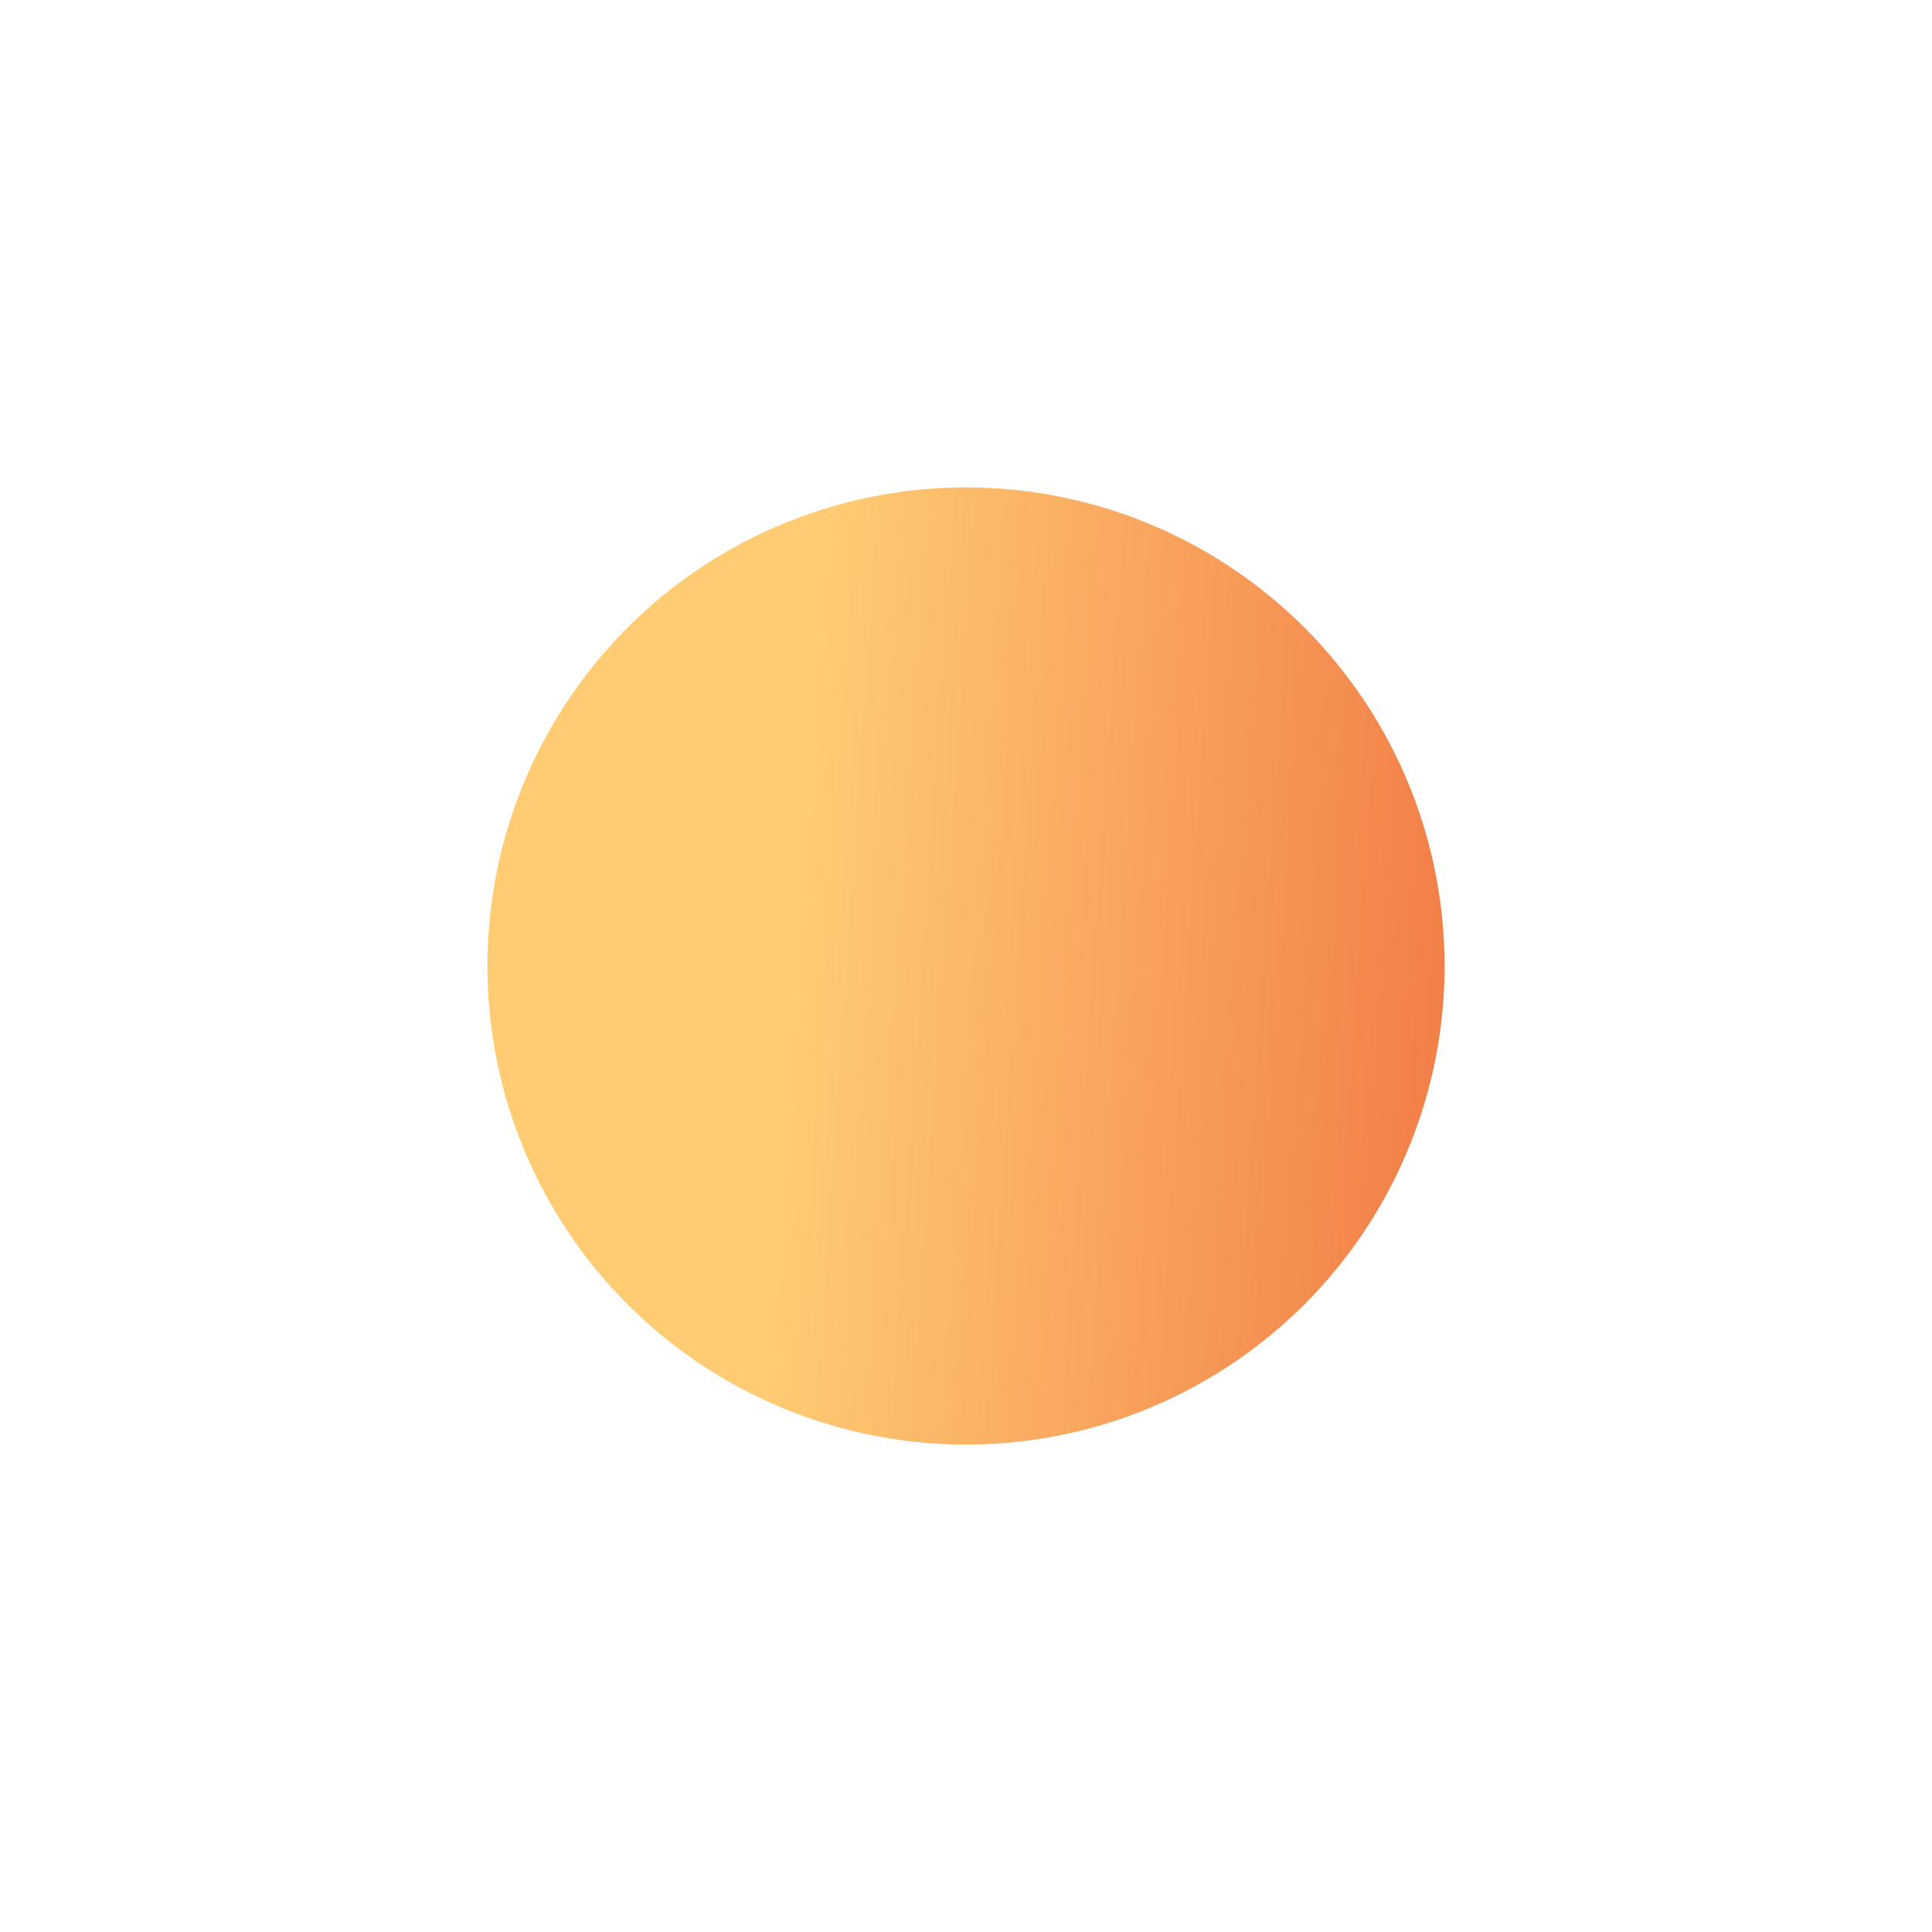 <?xml version="1.0" encoding="UTF-8"?> <svg xmlns="http://www.w3.org/2000/svg" width="436" height="436" viewBox="0 0 436 436" fill="none"> <g filter="url(#filter0_d_667_29)"> <circle cx="218" cy="218" r="135" fill="white"></circle> </g> <g filter="url(#filter1_d_667_29)"> <circle cx="218" cy="218" r="108" fill="url(#paint0_linear_667_29)"></circle> </g> <defs> <filter id="filter0_d_667_29" x="0" y="0" width="436" height="436" filterUnits="userSpaceOnUse" color-interpolation-filters="sRGB"> <feFlood flood-opacity="0" result="BackgroundImageFix"></feFlood> <feColorMatrix in="SourceAlpha" type="matrix" values="0 0 0 0 0 0 0 0 0 0 0 0 0 0 0 0 0 0 127 0" result="hardAlpha"></feColorMatrix> <feOffset></feOffset> <feGaussianBlur stdDeviation="41.5"></feGaussianBlur> <feComposite in2="hardAlpha" operator="out"></feComposite> <feColorMatrix type="matrix" values="0 0 0 0 0 0 0 0 0 0 0 0 0 0 0 0 0 0 0.06 0"></feColorMatrix> <feBlend mode="normal" in2="BackgroundImageFix" result="effect1_dropShadow_667_29"></feBlend> <feBlend mode="normal" in="SourceGraphic" in2="effect1_dropShadow_667_29" result="shape"></feBlend> </filter> <filter id="filter1_d_667_29" x="27" y="27" width="382" height="382" filterUnits="userSpaceOnUse" color-interpolation-filters="sRGB"> <feFlood flood-opacity="0" result="BackgroundImageFix"></feFlood> <feColorMatrix in="SourceAlpha" type="matrix" values="0 0 0 0 0 0 0 0 0 0 0 0 0 0 0 0 0 0 127 0" result="hardAlpha"></feColorMatrix> <feOffset></feOffset> <feGaussianBlur stdDeviation="41.5"></feGaussianBlur> <feComposite in2="hardAlpha" operator="out"></feComposite> <feColorMatrix type="matrix" values="0 0 0 0 0 0 0 0 0 0 0 0 0 0 0 0 0 0 0.06 0"></feColorMatrix> <feBlend mode="normal" in2="BackgroundImageFix" result="effect1_dropShadow_667_29"></feBlend> <feBlend mode="normal" in="SourceGraphic" in2="effect1_dropShadow_667_29" result="shape"></feBlend> </filter> <linearGradient id="paint0_linear_667_29" x1="113.191" y1="125.097" x2="365.618" y2="142.382" gradientUnits="userSpaceOnUse"> <stop offset="0.29" stop-color="#FFCB73"></stop> <stop offset="0.965" stop-color="#F07241"></stop> </linearGradient> </defs> </svg> 